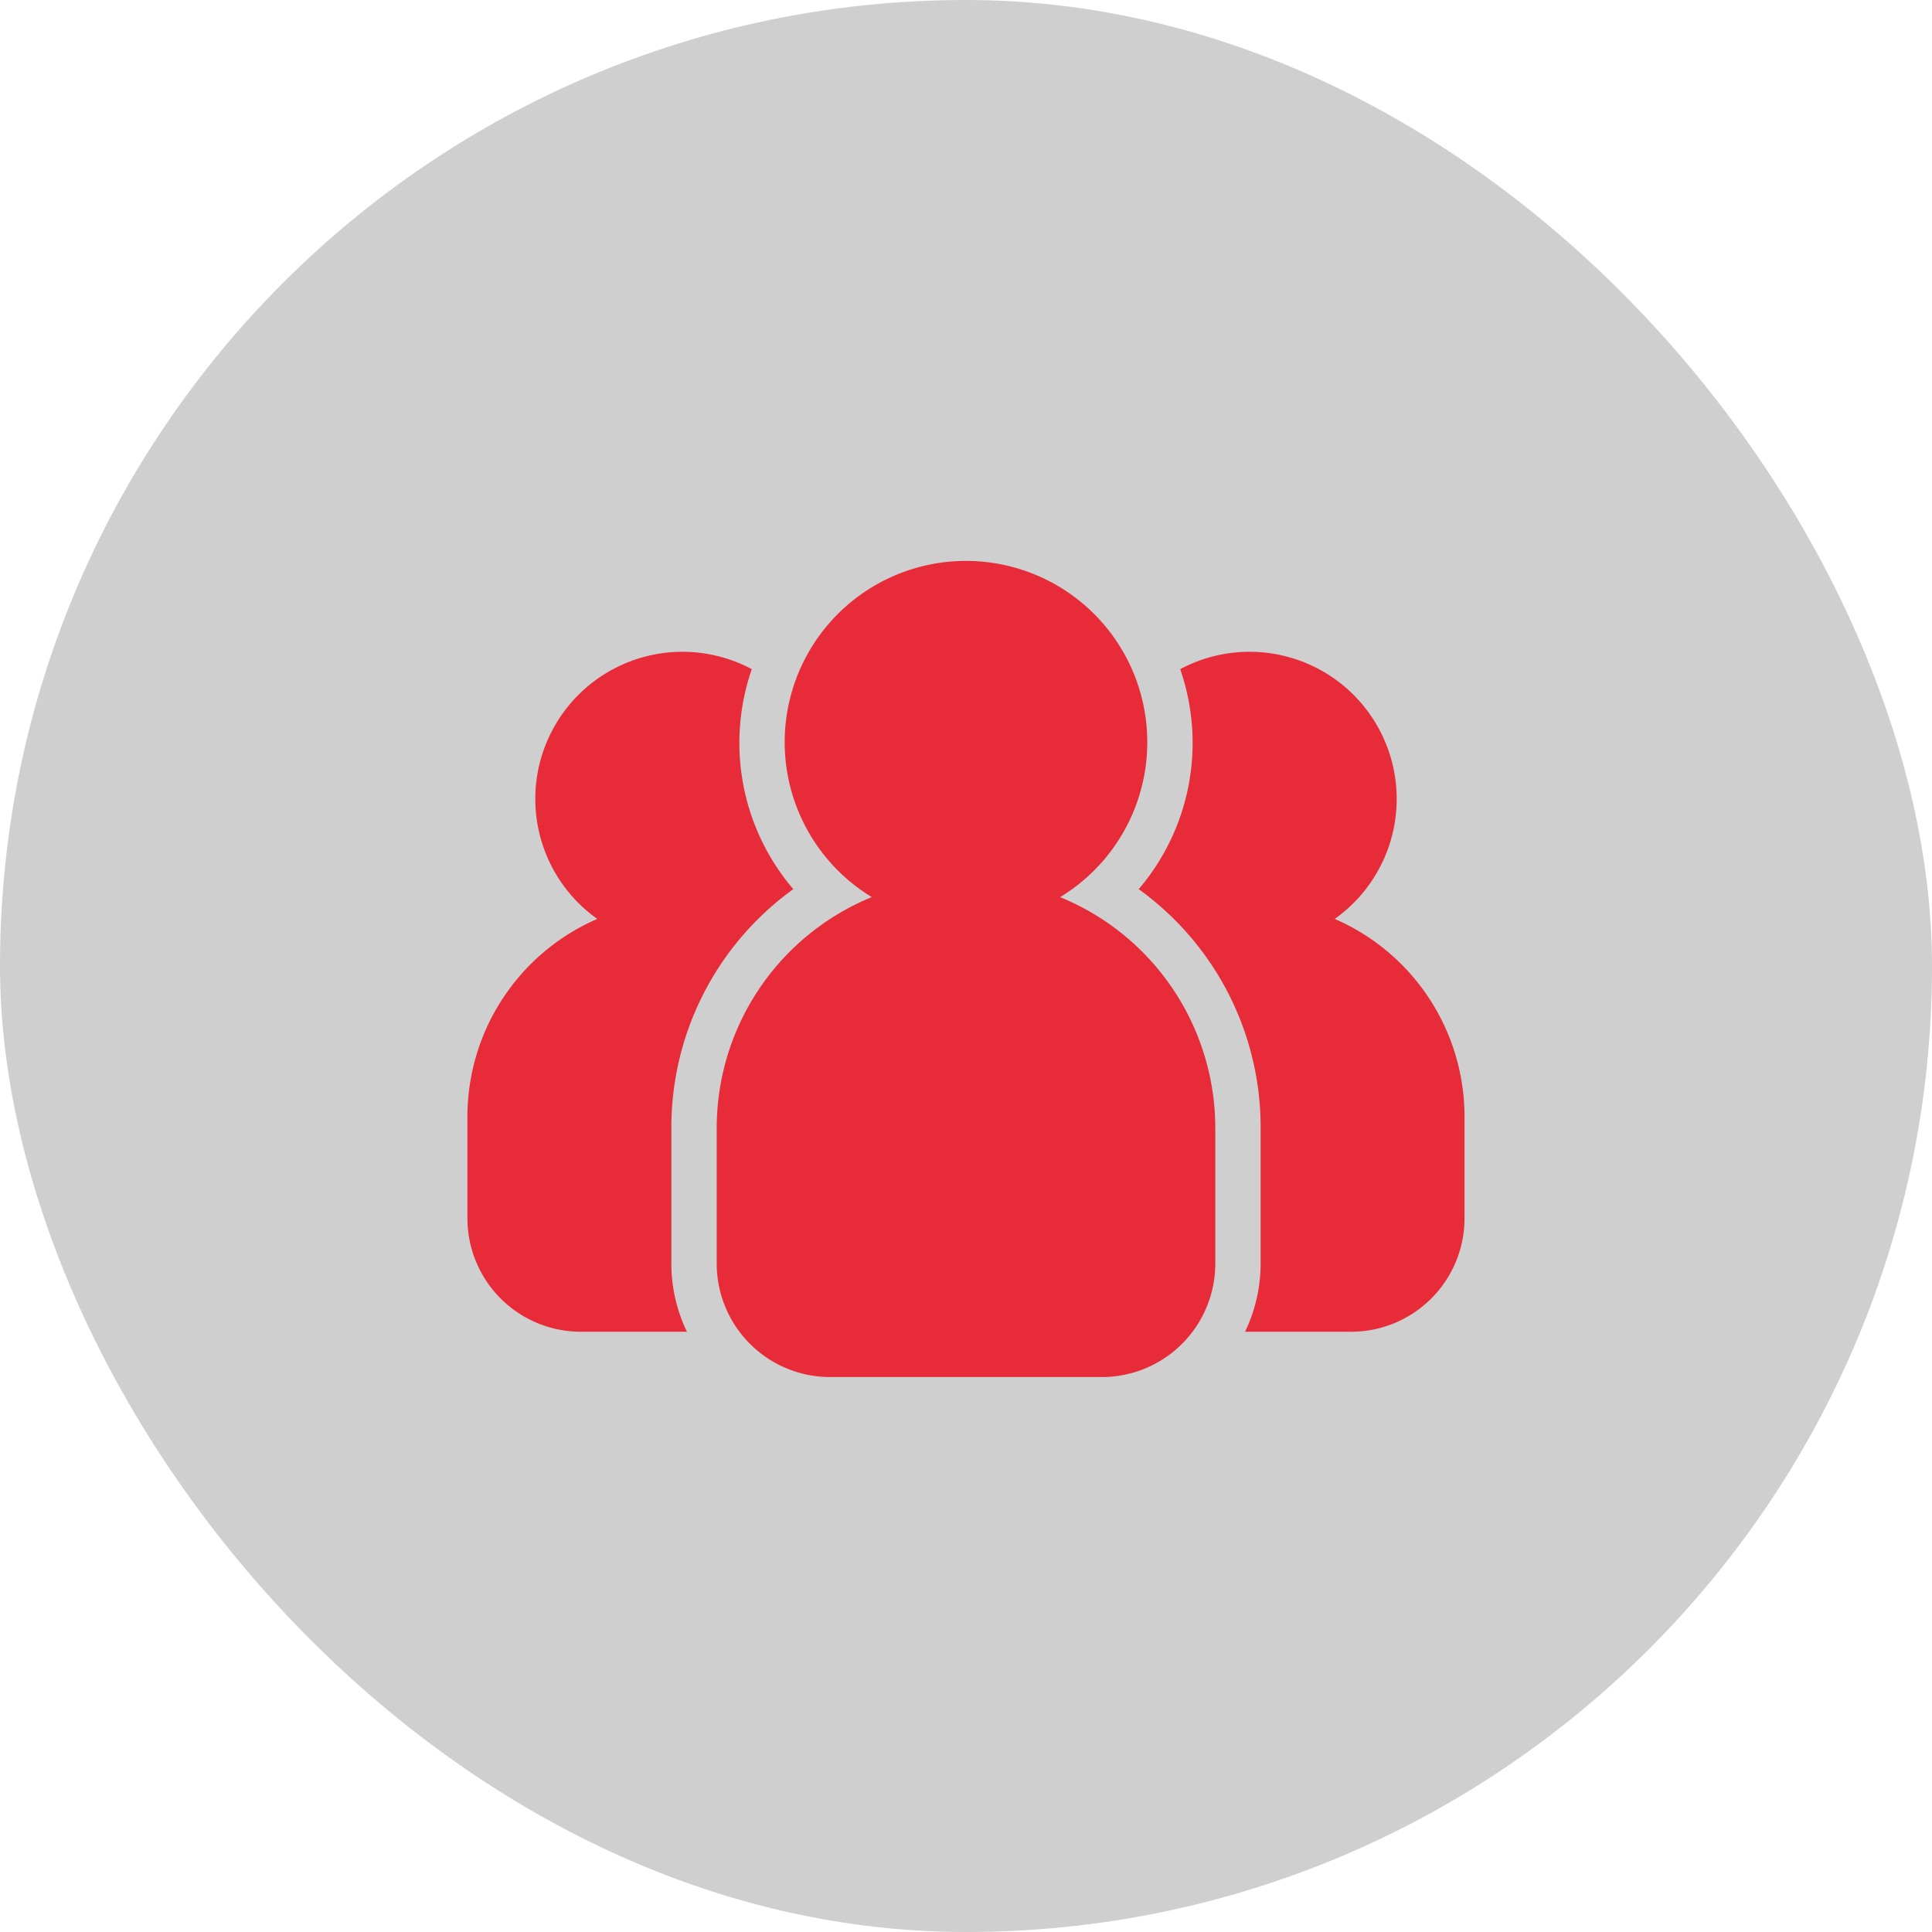 <svg xmlns="http://www.w3.org/2000/svg" width="62" height="62" viewBox="0 0 62 62">
  <g id="Group_44" data-name="Group 44" transform="translate(-405 -448)">
    <g id="Group_40" data-name="Group 40" transform="translate(8 -213)">
      <rect id="Rectangle_804" data-name="Rectangle 804" width="62" height="62" rx="31" transform="translate(397 661)" opacity="0.19"/>
    </g>
    <g id="society" transform="translate(418 460.013)">
      <path id="Path_136" data-name="Path 136" d="M8.545,29.636V25.272a9.415,9.415,0,0,1,3.913-7.657,7.228,7.228,0,0,1-1.332-7.06A4.722,4.722,0,0,0,6.167,18.57,6.919,6.919,0,0,0,2,24.909v3.273a3.641,3.641,0,0,0,3.636,3.636H9.044a5.056,5.056,0,0,1-.5-2.182Z" transform="translate(0 -1.094)" fill="#e72b38"/>
      <path id="Path_137" data-name="Path 137" d="M37.911,18.57a4.722,4.722,0,0,0-4.959-8.015,7.228,7.228,0,0,1-1.332,7.06,9.415,9.415,0,0,1,3.913,7.657v4.364a5.056,5.056,0,0,1-.5,2.182h3.407a3.641,3.641,0,0,0,3.636-3.636V24.909A6.919,6.919,0,0,0,37.911,18.57Z" transform="translate(-8.078 -1.094)" fill="#e72b38"/>
      <path id="Path_138" data-name="Path 138" d="M24.023,16.776a5.818,5.818,0,1,0-6.047,0A8.008,8.008,0,0,0,13,24.178v4.364a3.641,3.641,0,0,0,3.636,3.636h8.727A3.641,3.641,0,0,0,29,28.542V24.178a8.008,8.008,0,0,0-4.977-7.4Z" transform="translate(-3)" fill="#e72b38"/>
    </g>
  </g>
</svg>
